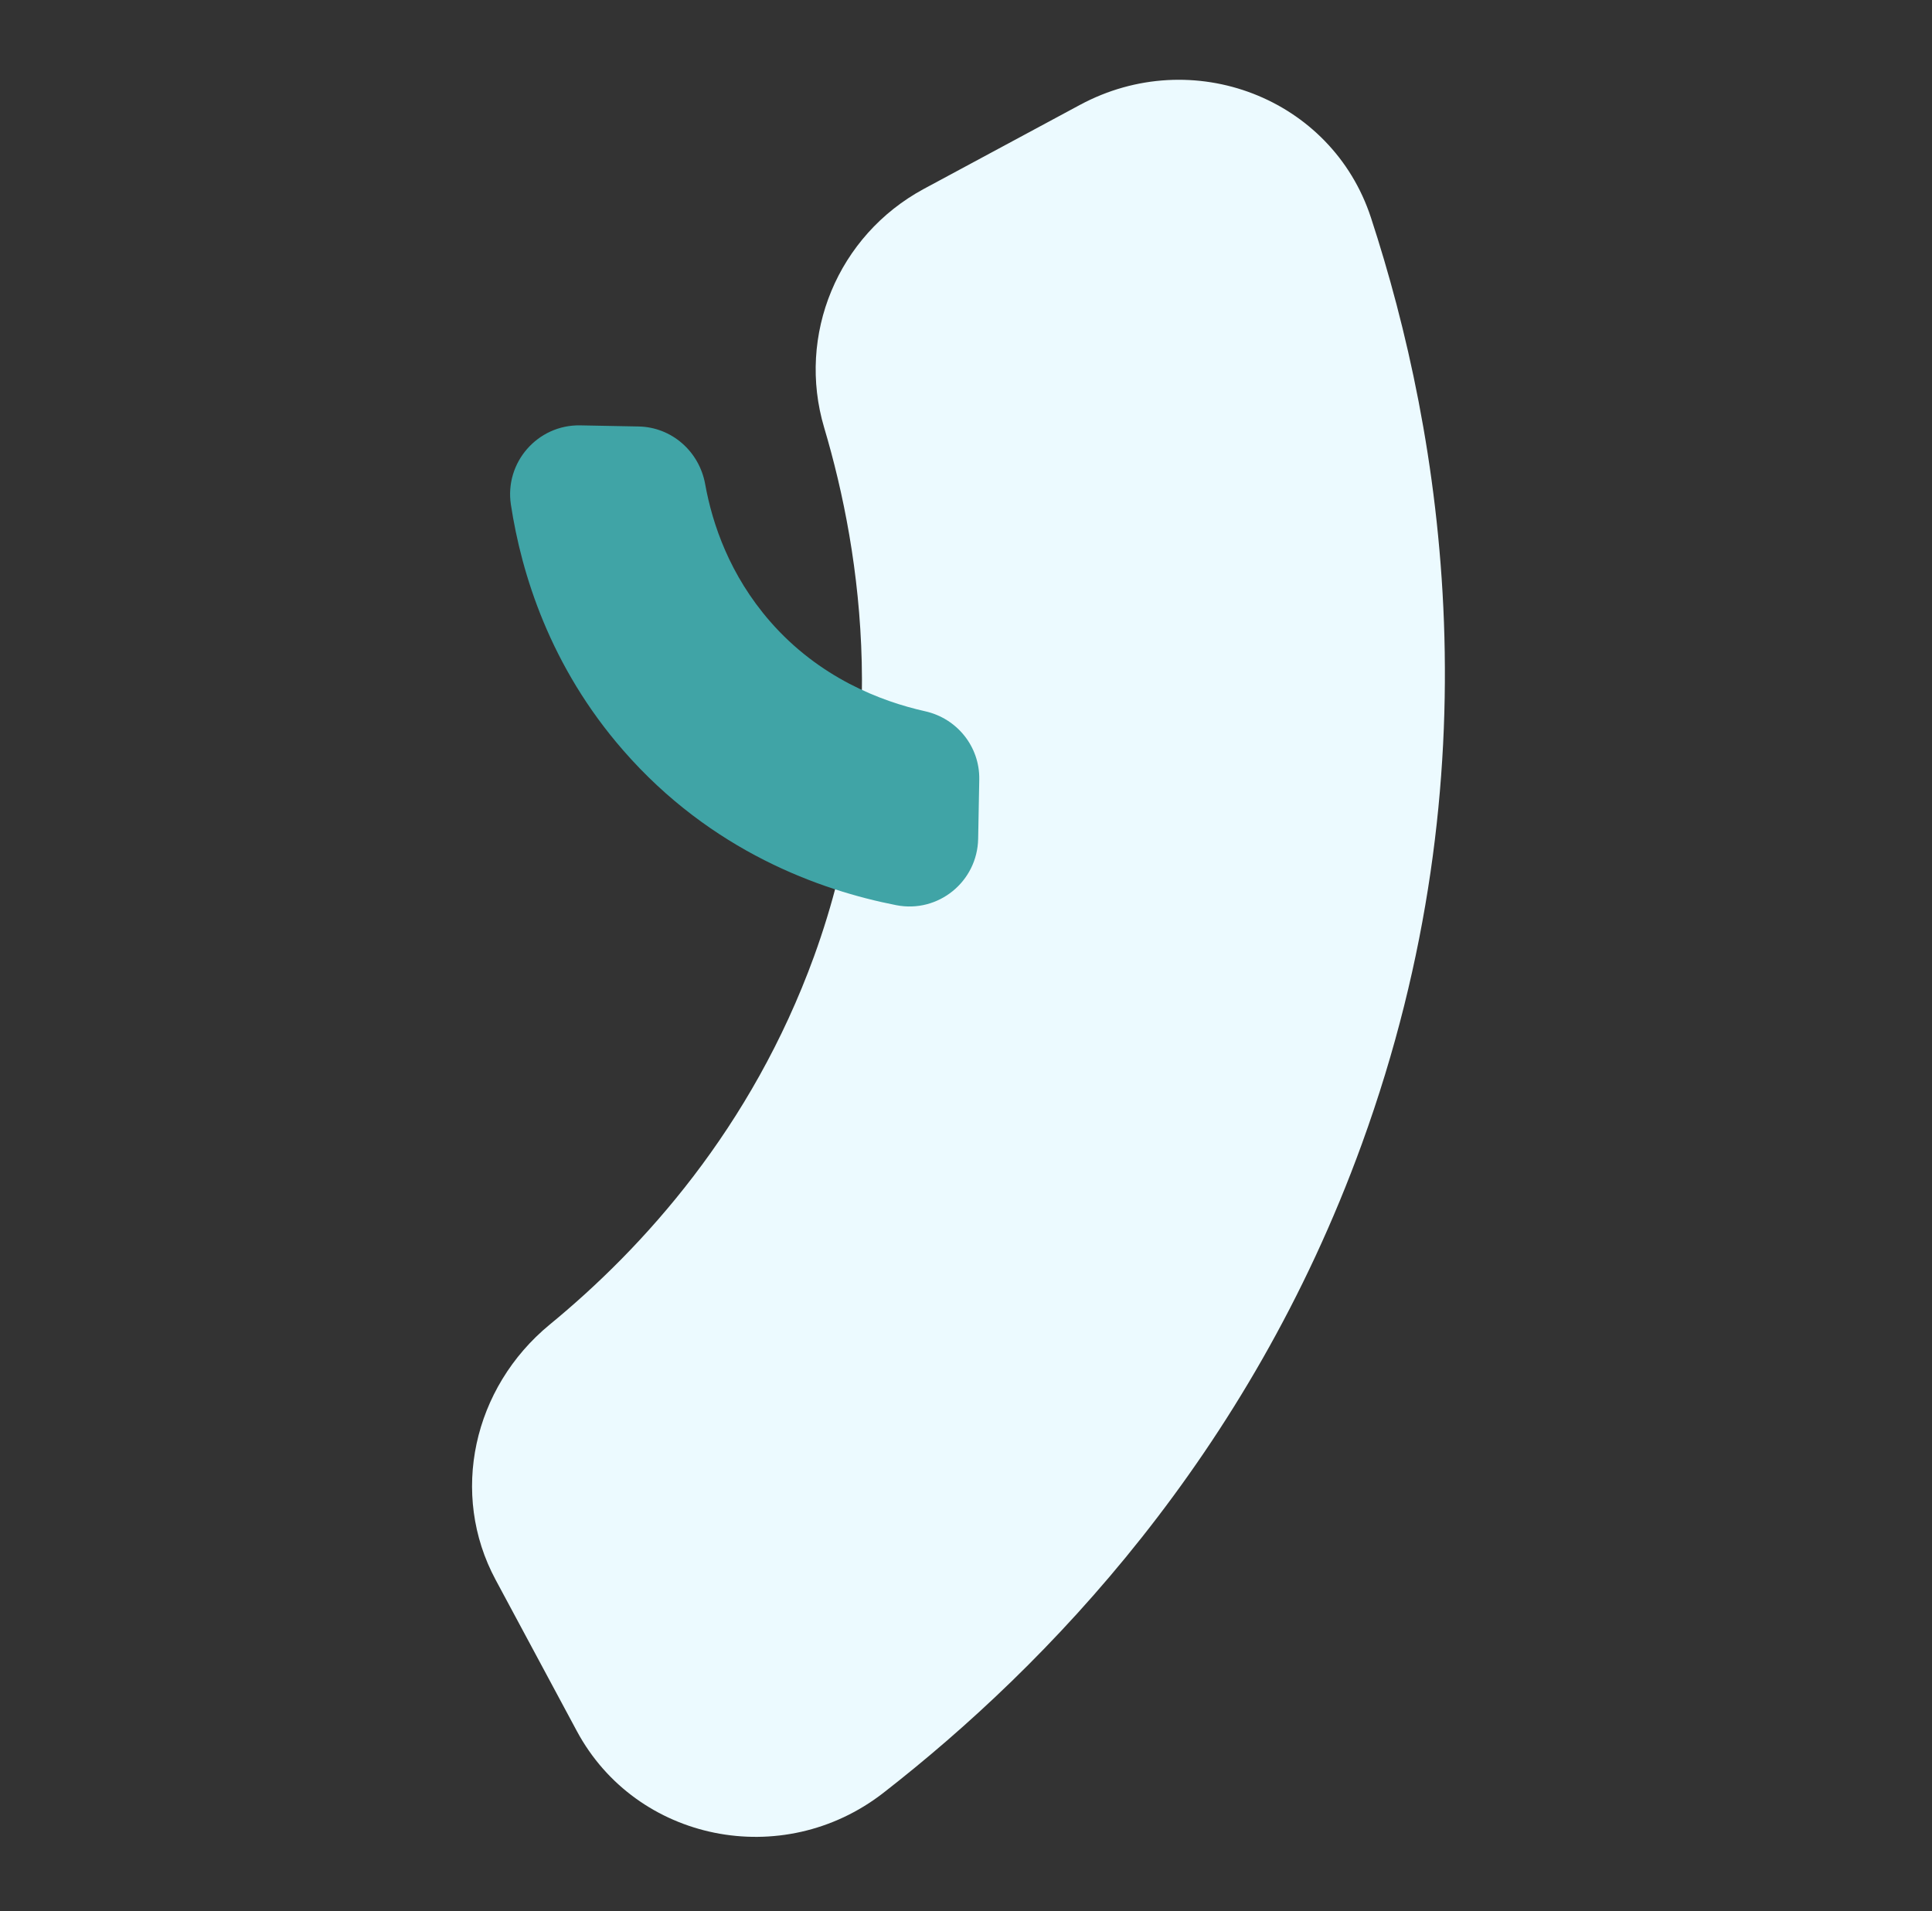<svg width="654" height="647" viewBox="0 0 654 647" fill="none" xmlns="http://www.w3.org/2000/svg">
<rect x="0" y="0" width="654" height="647" fill="#333333" stroke="none"/>
<path d="M365.512 35.544C403.702 14.948 450.802 33.161 464.073 73.66C488.167 147.271 506.928 260.927 460.986 387.3C422.619 492.922 354.706 563.611 299.02 606.951C264.891 633.469 215.379 623.385 195.296 586.078L167.762 534.796C152.151 505.731 160.113 469.784 186.091 448.407C217.81 422.367 254.368 381.975 275.555 323.775C301.103 253.403 291.936 188.289 278.981 144.744C269.686 113.482 283.513 79.736 312.717 63.953L365.574 35.509L365.512 35.544Z" fill="#ECFAFF"/>
<path d="M331.114 283.939C330.854 298.456 317.616 309.208 303.411 306.437C277.595 301.393 240.808 288.225 211.028 254.099C186.133 225.586 176.505 194.183 172.942 170.832C170.771 156.528 182.004 143.74 196.398 144L216.172 144.379C227.381 144.592 236.702 152.81 238.707 163.893C241.138 177.416 247.014 194.704 260.724 210.429C277.312 229.422 298.125 237.427 313.18 240.79C323.987 243.205 331.68 252.773 331.491 263.88L331.114 283.962V283.939Z" fill="#40A4A6"/>
</svg>
